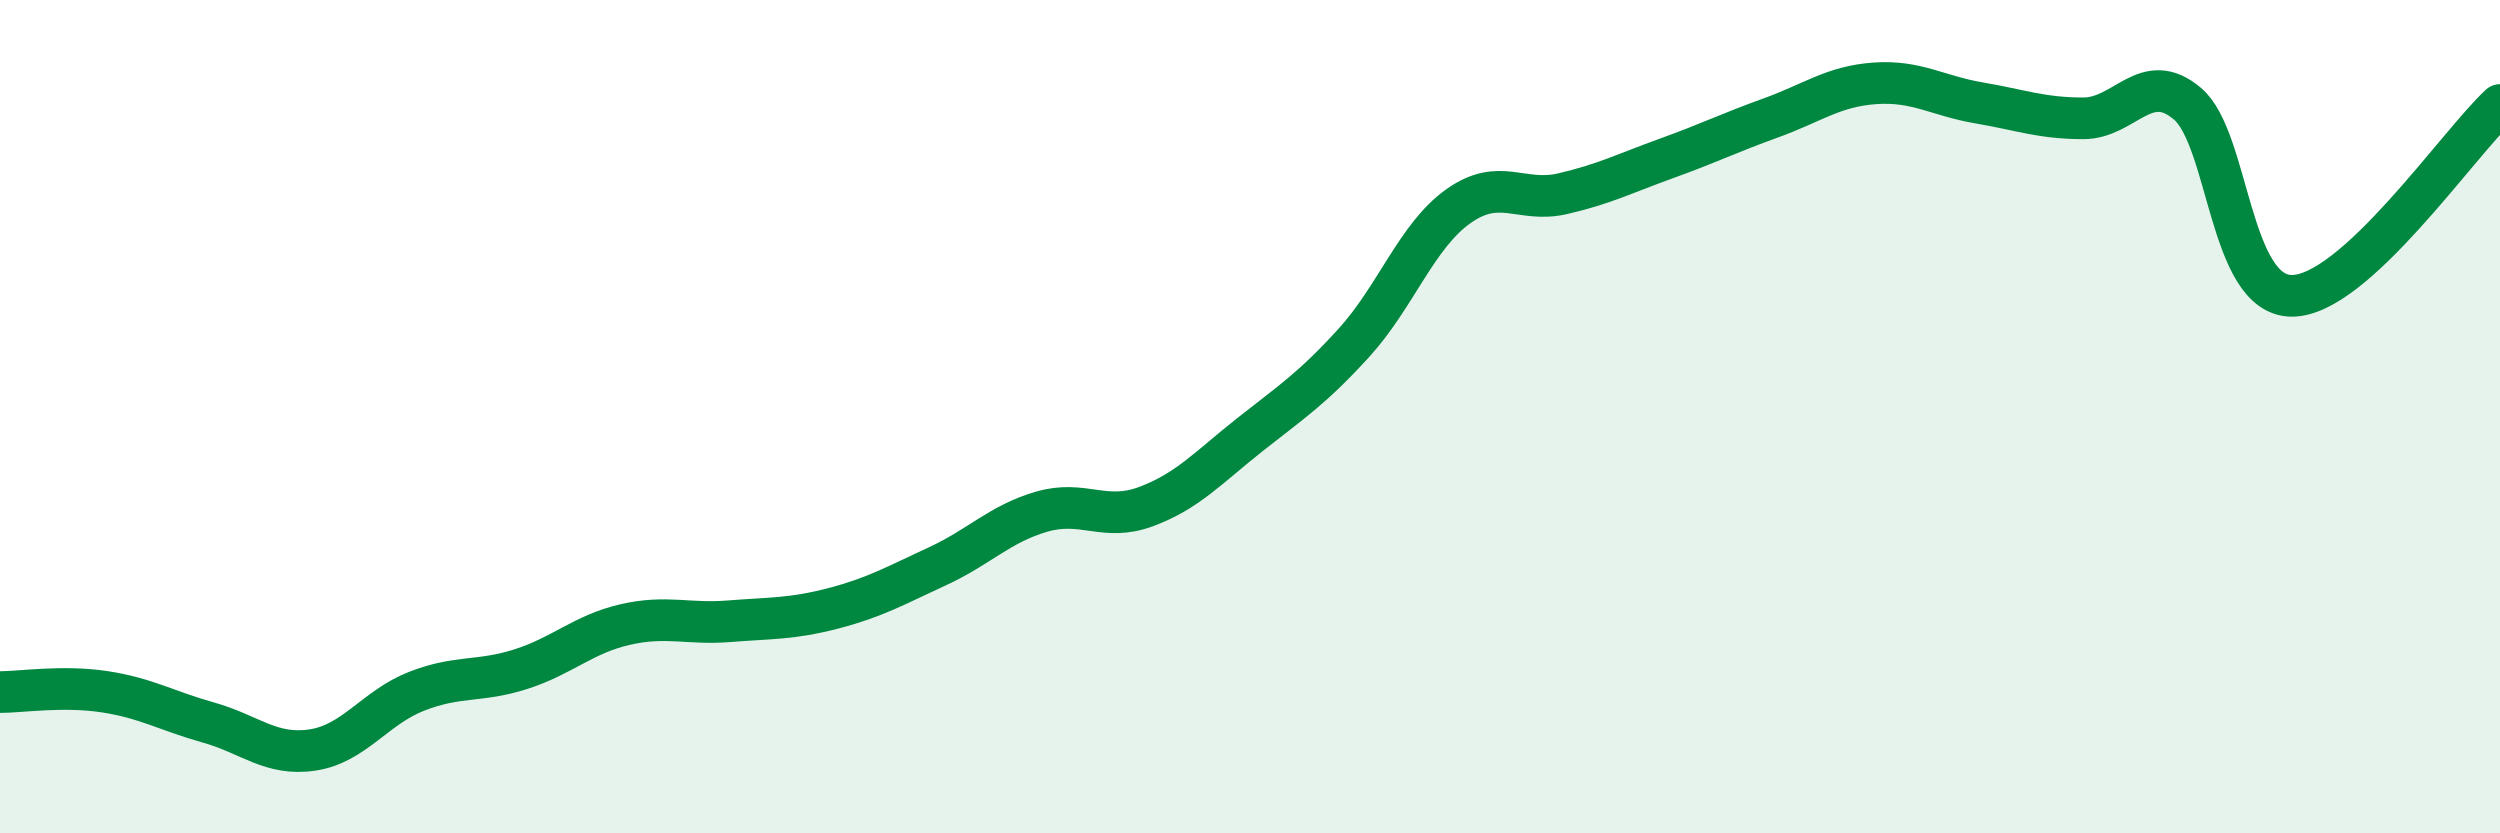 
    <svg width="60" height="20" viewBox="0 0 60 20" xmlns="http://www.w3.org/2000/svg">
      <path
        d="M 0,16.61 C 0.5,16.61 1.5,16.45 2.5,16.6 C 3.5,16.75 4,17.06 5,17.34 C 6,17.62 6.5,18.15 7.5,18 C 8.5,17.85 9,16.98 10,16.59 C 11,16.2 11.5,16.38 12.5,16.06 C 13.5,15.74 14,15.22 15,14.99 C 16,14.76 16.5,14.99 17.5,14.91 C 18.5,14.83 19,14.86 20,14.6 C 21,14.34 21.5,14.05 22.5,13.59 C 23.5,13.13 24,12.57 25,12.28 C 26,11.99 26.5,12.53 27.5,12.16 C 28.5,11.79 29,11.22 30,10.43 C 31,9.64 31.5,9.32 32.5,8.22 C 33.5,7.12 34,5.66 35,4.95 C 36,4.24 36.5,4.88 37.5,4.65 C 38.5,4.42 39,4.16 40,3.8 C 41,3.44 41.5,3.19 42.5,2.83 C 43.5,2.47 44,2.07 45,2 C 46,1.93 46.5,2.3 47.5,2.47 C 48.5,2.64 49,2.84 50,2.84 C 51,2.84 51.5,1.64 52.5,2.49 C 53.5,3.34 53.5,7.09 55,7.1 C 56.5,7.11 59,3.44 60,2.52L60 20L0 20Z"
        fill="#008740"
        opacity="0.1"
        stroke-linecap="round"
        stroke-linejoin="round"
      />
      <path
        d="M 0,16.61 C 0.5,16.61 1.5,16.45 2.5,16.6 C 3.5,16.75 4,17.06 5,17.34 C 6,17.62 6.5,18.15 7.5,18 C 8.5,17.85 9,16.98 10,16.59 C 11,16.2 11.5,16.38 12.5,16.06 C 13.5,15.74 14,15.22 15,14.99 C 16,14.76 16.5,14.99 17.5,14.91 C 18.5,14.83 19,14.86 20,14.6 C 21,14.34 21.5,14.05 22.5,13.59 C 23.5,13.13 24,12.57 25,12.28 C 26,11.99 26.5,12.53 27.5,12.16 C 28.5,11.79 29,11.22 30,10.43 C 31,9.64 31.5,9.32 32.5,8.22 C 33.5,7.12 34,5.66 35,4.95 C 36,4.24 36.5,4.88 37.5,4.65 C 38.5,4.42 39,4.16 40,3.8 C 41,3.44 41.5,3.19 42.5,2.83 C 43.5,2.47 44,2.07 45,2 C 46,1.93 46.5,2.3 47.5,2.47 C 48.5,2.64 49,2.84 50,2.84 C 51,2.84 51.5,1.64 52.5,2.49 C 53.5,3.34 53.5,7.09 55,7.1 C 56.5,7.11 59,3.44 60,2.52"
        stroke="#008740"
        stroke-width="1"
        fill="none"
        stroke-linecap="round"
        stroke-linejoin="round"
      />
    </svg>
  